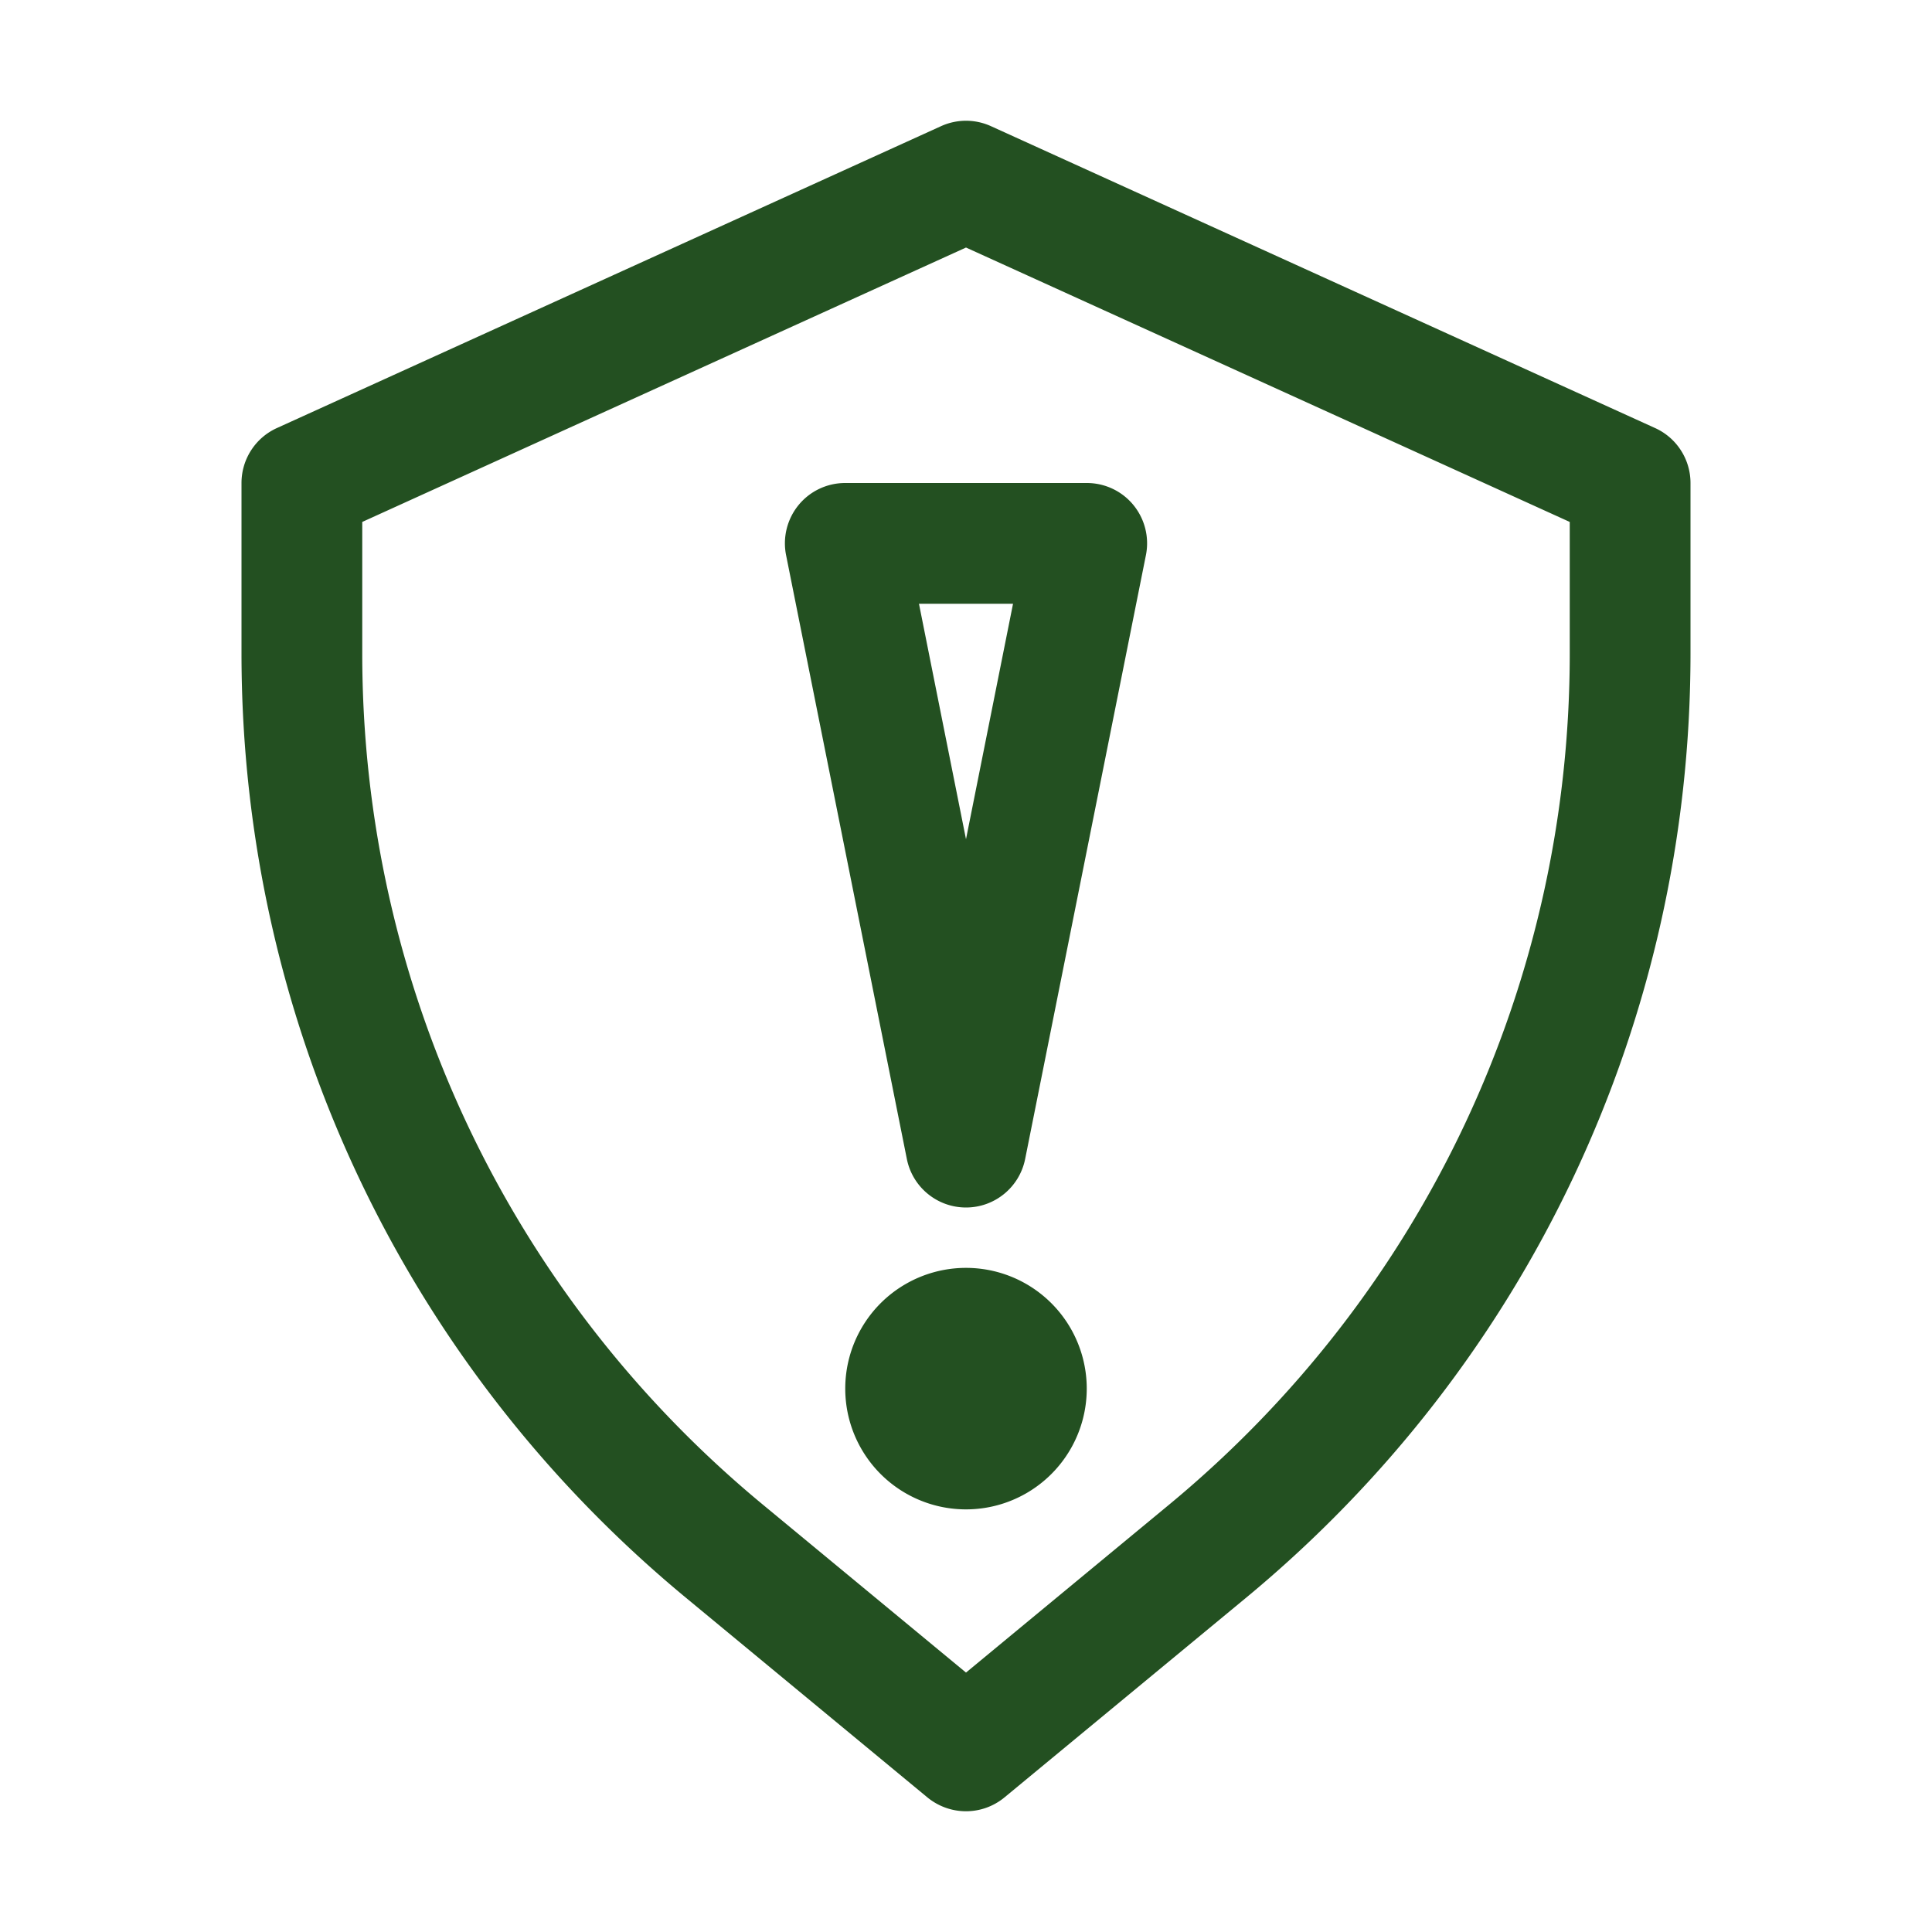 <svg fill="#235021" xmlns="http://www.w3.org/2000/svg"  viewBox="0 0 32 32" width="500px" height="500px"><path d="M 16 2 C 15.859 2 15.718 2.03 15.586 2.09 L 4.586 7.09 C 4.229 7.252 4 7.608 4 8 L 4 10.824 C 4 16.896 6.685 22.599 11.365 26.467 L 15.361 29.771 C 15.547 29.923 15.773 30 16 30 C 16.227 30 16.452 29.923 16.637 29.771 L 20.635 26.467 C 25.316 22.597 28 16.896 28 10.824 L 28 8 C 28 7.608 27.771 7.252 27.414 7.09 L 16.414 2.09 C 16.282 2.03 16.141 2 16 2 z M 16 4.1 L 26 8.645 L 26 10.824 C 26 16.297 23.579 21.438 19.359 24.926 L 16 27.703 L 12.641 24.926 C 8.421 21.439 6 16.298 6 10.824 L 6 8.645 L 16 4.1 z M 14 8 C 13.7 8 13.417 8.133 13.227 8.365 C 13.038 8.596 12.961 8.901 13.02 9.195 L 15.02 19.195 C 15.113 19.663 15.523 20 16 20 C 16.477 20 16.887 19.663 16.98 19.195 L 18.98 9.195 C 19.039 8.901 18.962 8.596 18.773 8.365 C 18.583 8.133 18.3 8 18 8 L 14 8 z M 15.221 10 L 16.779 10 L 16 13.9 L 15.221 10 z M 16 21 A 2 2 0 0 0 16 25 A 2 2 0 0 0 16 21 z"/></svg>
